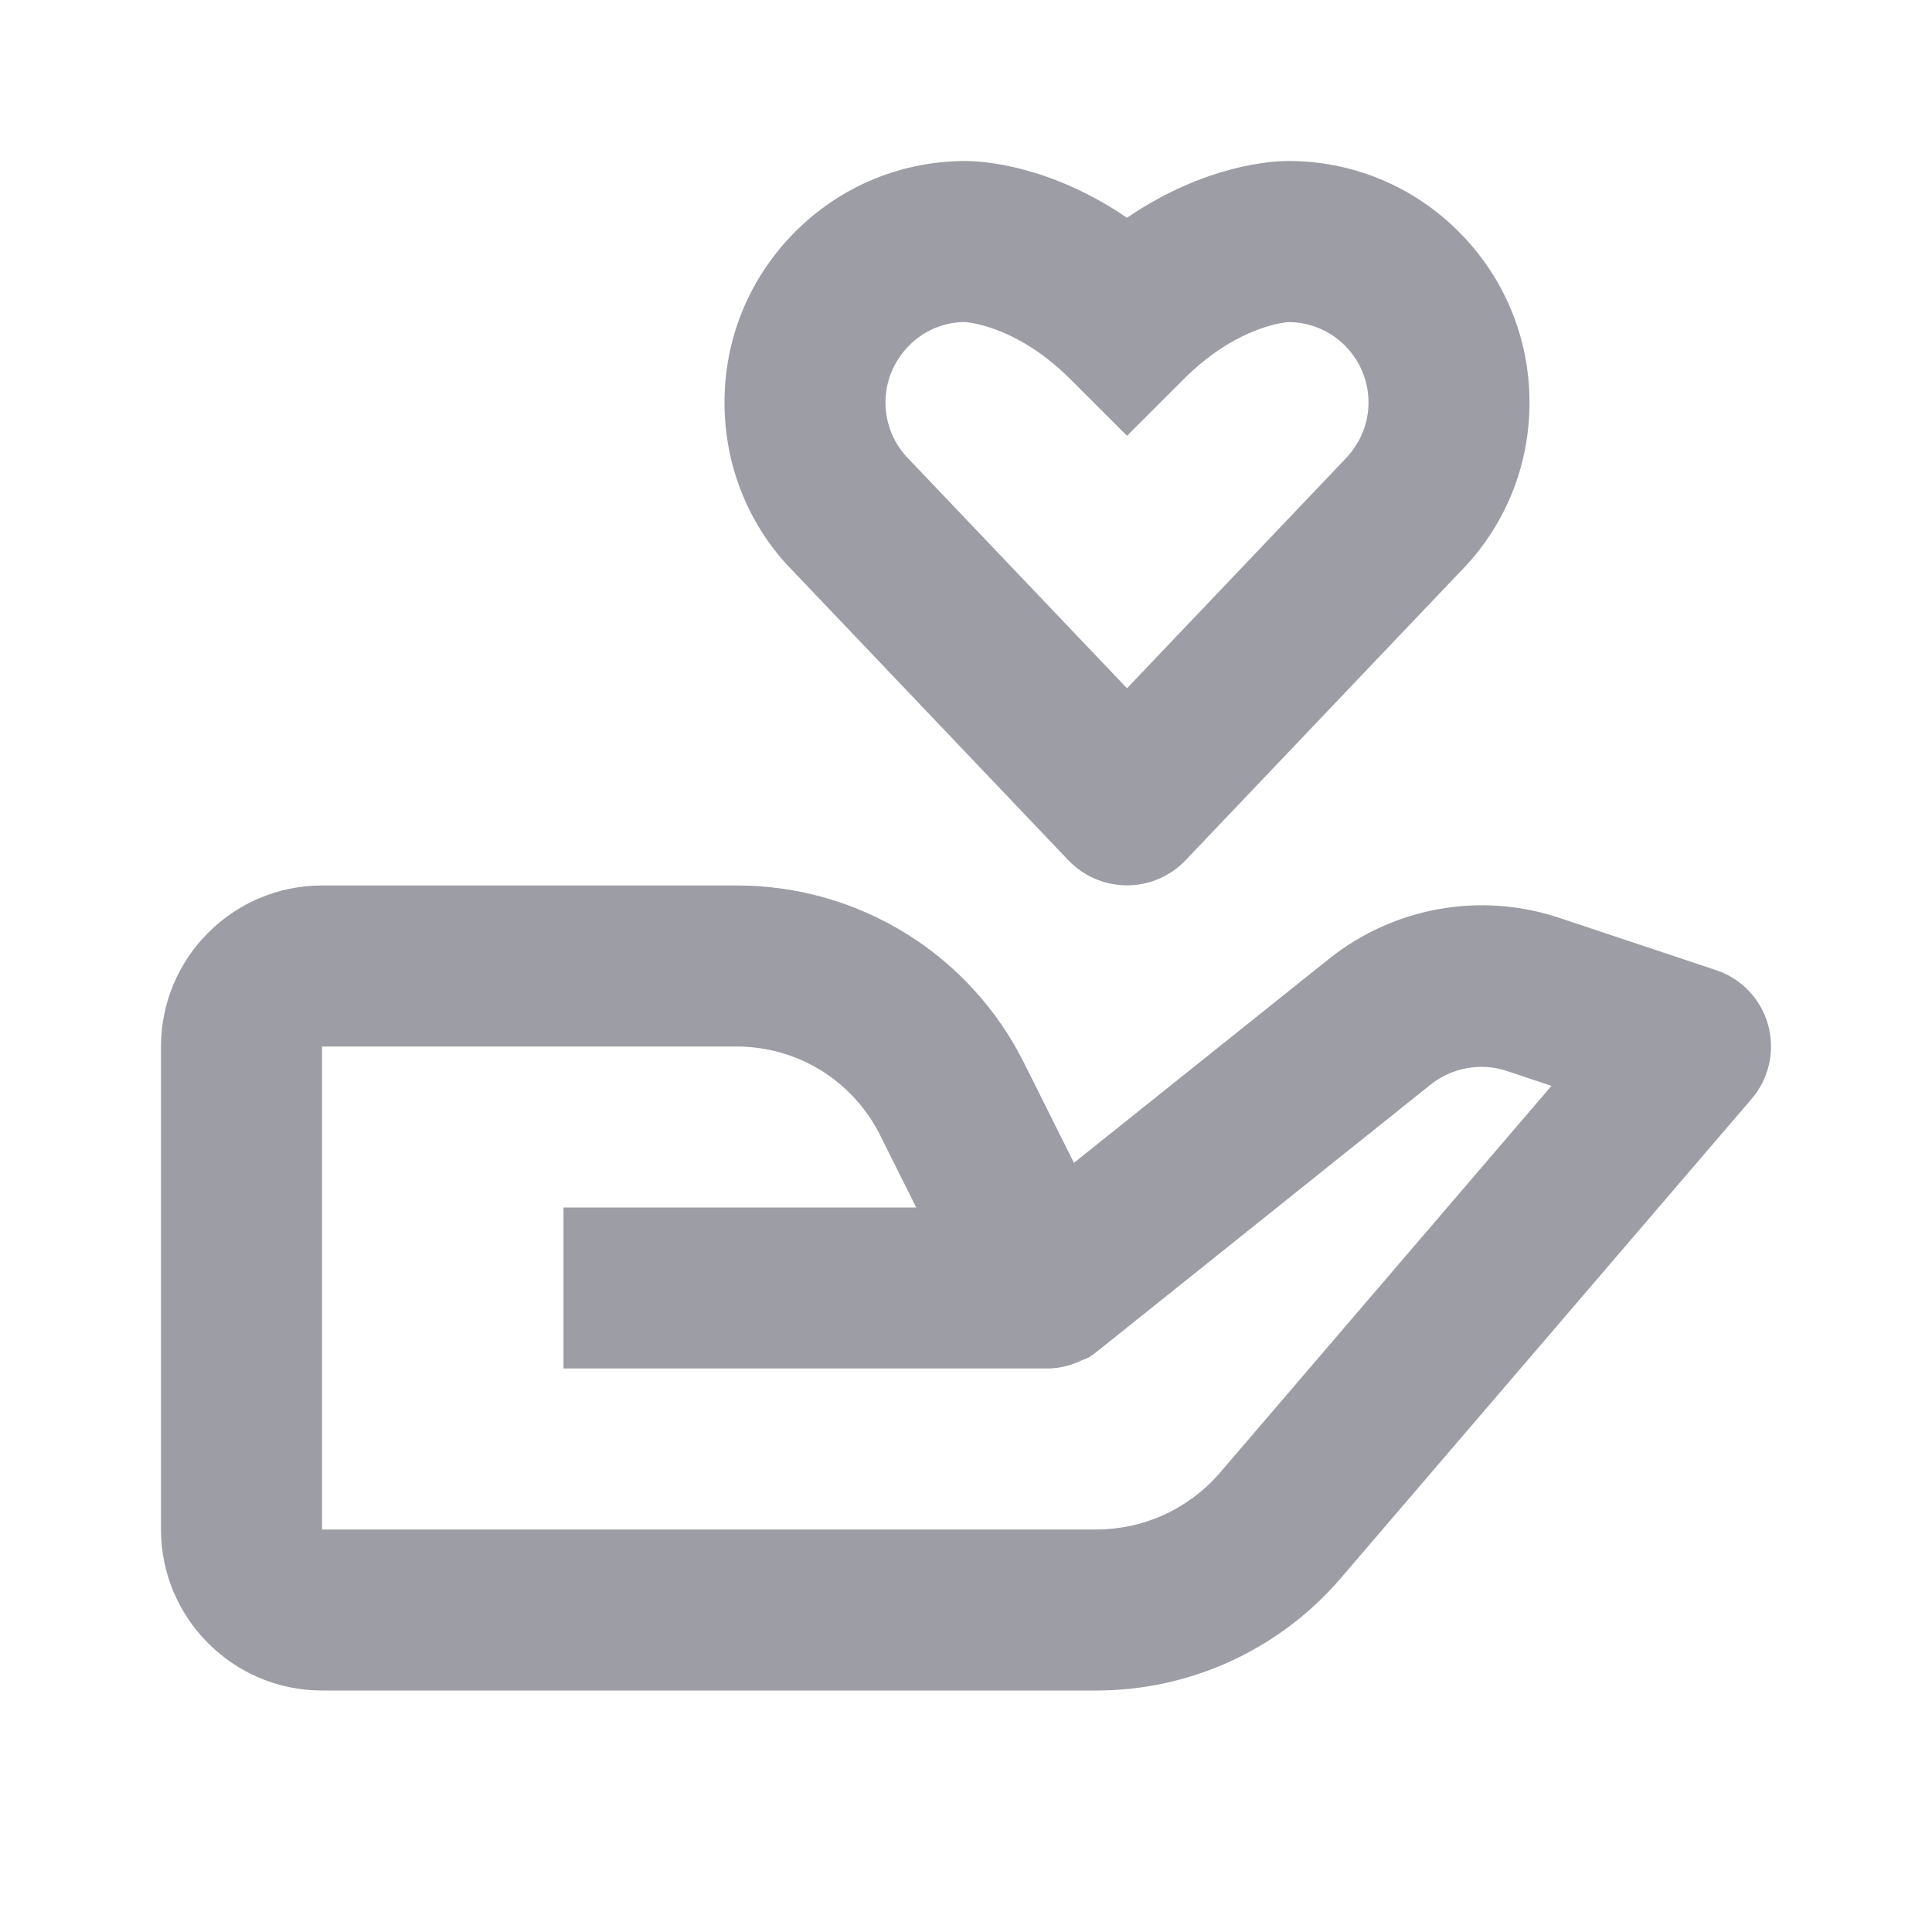 <?xml version="1.0" encoding="UTF-8"?> <svg xmlns="http://www.w3.org/2000/svg" width="24" height="24" viewBox="0 0 24 24" fill="none"><path d="M4 21H13.62C14.197 21 14.767 20.876 15.292 20.634C15.816 20.393 16.282 20.041 16.657 19.603L21.759 13.651C21.866 13.527 21.94 13.378 21.976 13.218C22.012 13.058 22.008 12.891 21.964 12.733C21.921 12.575 21.839 12.43 21.726 12.311C21.613 12.192 21.473 12.103 21.317 12.051L19.349 11.395C18.873 11.24 18.367 11.205 17.875 11.293C17.382 11.381 16.919 11.589 16.526 11.898L13.341 14.445L12.724 13.21C12.393 12.544 11.883 11.984 11.251 11.594C10.618 11.203 9.889 10.998 9.146 11H4C2.897 11 2 11.897 2 13V19C2 20.103 2.897 21 4 21ZM4 13H9.146C9.909 13 10.594 13.423 10.935 14.105L11.382 15H7V17H13.014C13.168 16.998 13.319 16.96 13.456 16.89L13.459 16.889L13.463 16.887H13.466L13.468 16.886H13.472L13.473 16.885C13.482 16.888 13.476 16.884 13.476 16.884C13.486 16.884 13.478 16.883 13.478 16.883H13.479L13.481 16.882L13.484 16.881L13.486 16.88L13.488 16.879L13.491 16.878L13.493 16.877C13.496 16.877 13.494 16.876 13.495 16.876L13.498 16.874L13.5 16.873L13.502 16.872L13.505 16.871L13.507 16.87H13.508L13.51 16.869L13.513 16.868L13.515 16.867C13.524 16.866 13.518 16.866 13.518 16.866L13.52 16.865C13.559 16.842 13.595 16.816 13.63 16.787L17.776 13.47C18.038 13.262 18.399 13.197 18.716 13.303L19.273 13.489L15.14 18.312C14.95 18.528 14.716 18.701 14.454 18.82C14.192 18.938 13.908 19 13.62 19H4V13ZM16 2H15.983C15.82 2.002 14.977 2.039 14 2.705C13.049 2.057 12.226 2.005 12.032 2.001L12.002 2H11.998C11.197 2 10.443 2.313 9.879 2.878C9.313 3.445 9 4.198 9 5C9 5.802 9.313 6.555 9.861 7.104L13.275 10.69C13.369 10.787 13.482 10.865 13.606 10.918C13.731 10.971 13.865 10.998 14 10.998C14.136 10.998 14.27 10.971 14.394 10.918C14.519 10.864 14.631 10.787 14.725 10.689L18.121 7.121C18.688 6.555 19 5.802 19 5C19 4.198 18.687 3.445 18.122 2.879C17.844 2.6 17.514 2.378 17.15 2.227C16.786 2.076 16.396 1.999 16.002 2H16ZM17 5C17 5.267 16.896 5.518 16.689 5.725L14 8.55L11.293 5.707C11.104 5.518 11 5.267 11 5C11 4.733 11.104 4.482 11.294 4.292C11.475 4.108 11.721 4.003 11.979 4C12.004 4.001 12.481 4.032 13.046 4.485C13.127 4.55 13.209 4.624 13.293 4.707L14 5.414L14.707 4.707C14.791 4.624 14.873 4.55 14.954 4.485C15.483 4.06 15.93 4.007 16.006 4.001C16.136 4.001 16.265 4.027 16.386 4.077C16.506 4.127 16.615 4.2 16.707 4.293C16.896 4.482 17 4.733 17 5Z" fill="#9C9DA5"></path></svg> 